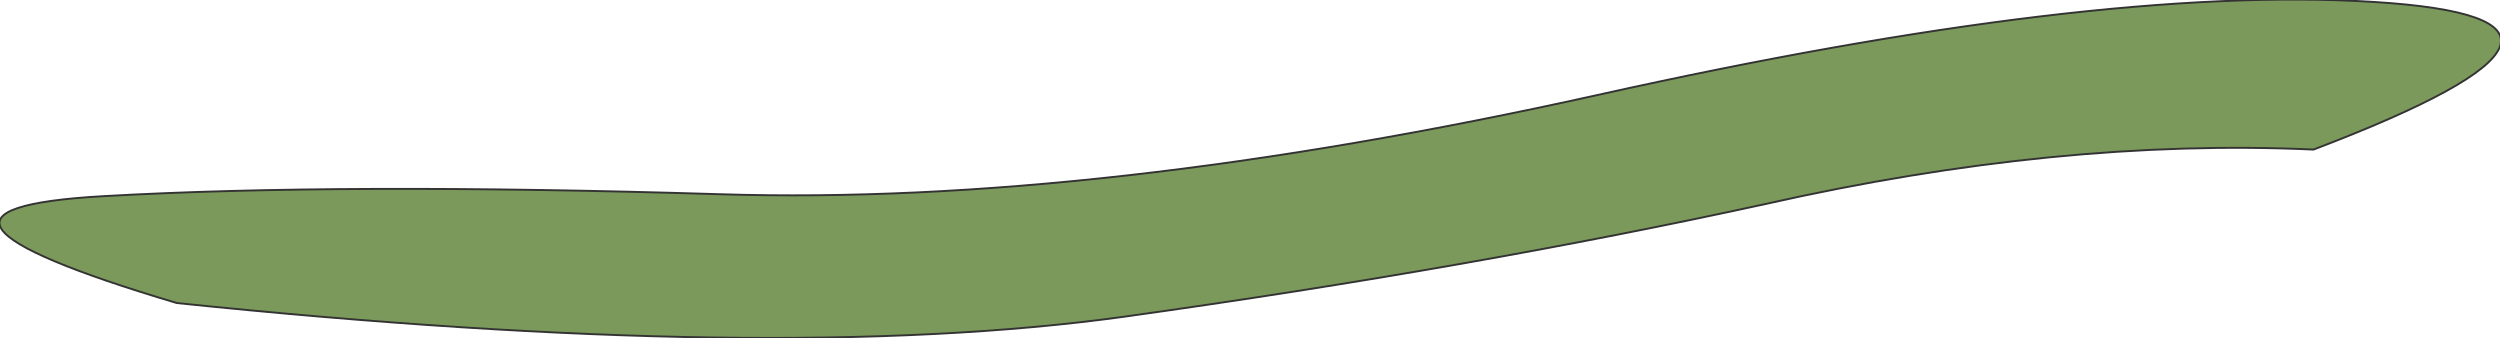 <?xml version="1.0" encoding="UTF-8" standalone="no"?>
<svg xmlns:xlink="http://www.w3.org/1999/xlink" height="8.7px" width="64.35px" xmlns="http://www.w3.org/2000/svg">
  <g transform="matrix(1.0, 0.0, 0.0, 1.0, 59.55, 1.65)">
    <path d="M0.0 2.2 Q-6.55 1.9 -14.1 3.6 -21.65 5.25 -30.6 6.5 -39.6 7.75 -55.0 6.15 -63.05 3.75 -56.9 3.4 -50.75 3.05 -41.0 3.35 -31.3 3.65 -18.45 0.8 -5.65 -2.05 1.55 -1.6 8.8 -1.15 0.0 2.2" fill="#7b995b" fill-rule="evenodd" stroke="none"/>
    <path d="M0.0 2.2 Q-6.55 1.9 -14.1 3.6 -21.65 5.25 -30.6 6.5 -39.6 7.75 -55.0 6.15 -63.05 3.75 -56.9 3.4 -50.75 3.05 -41.0 3.35 -31.3 3.65 -18.45 0.8 -5.65 -2.05 1.55 -1.6 8.8 -1.15 0.0 2.2 Z" fill="none" stroke="#333333" stroke-linecap="round" stroke-linejoin="round" stroke-width="0.05"/>
  </g>
</svg>
